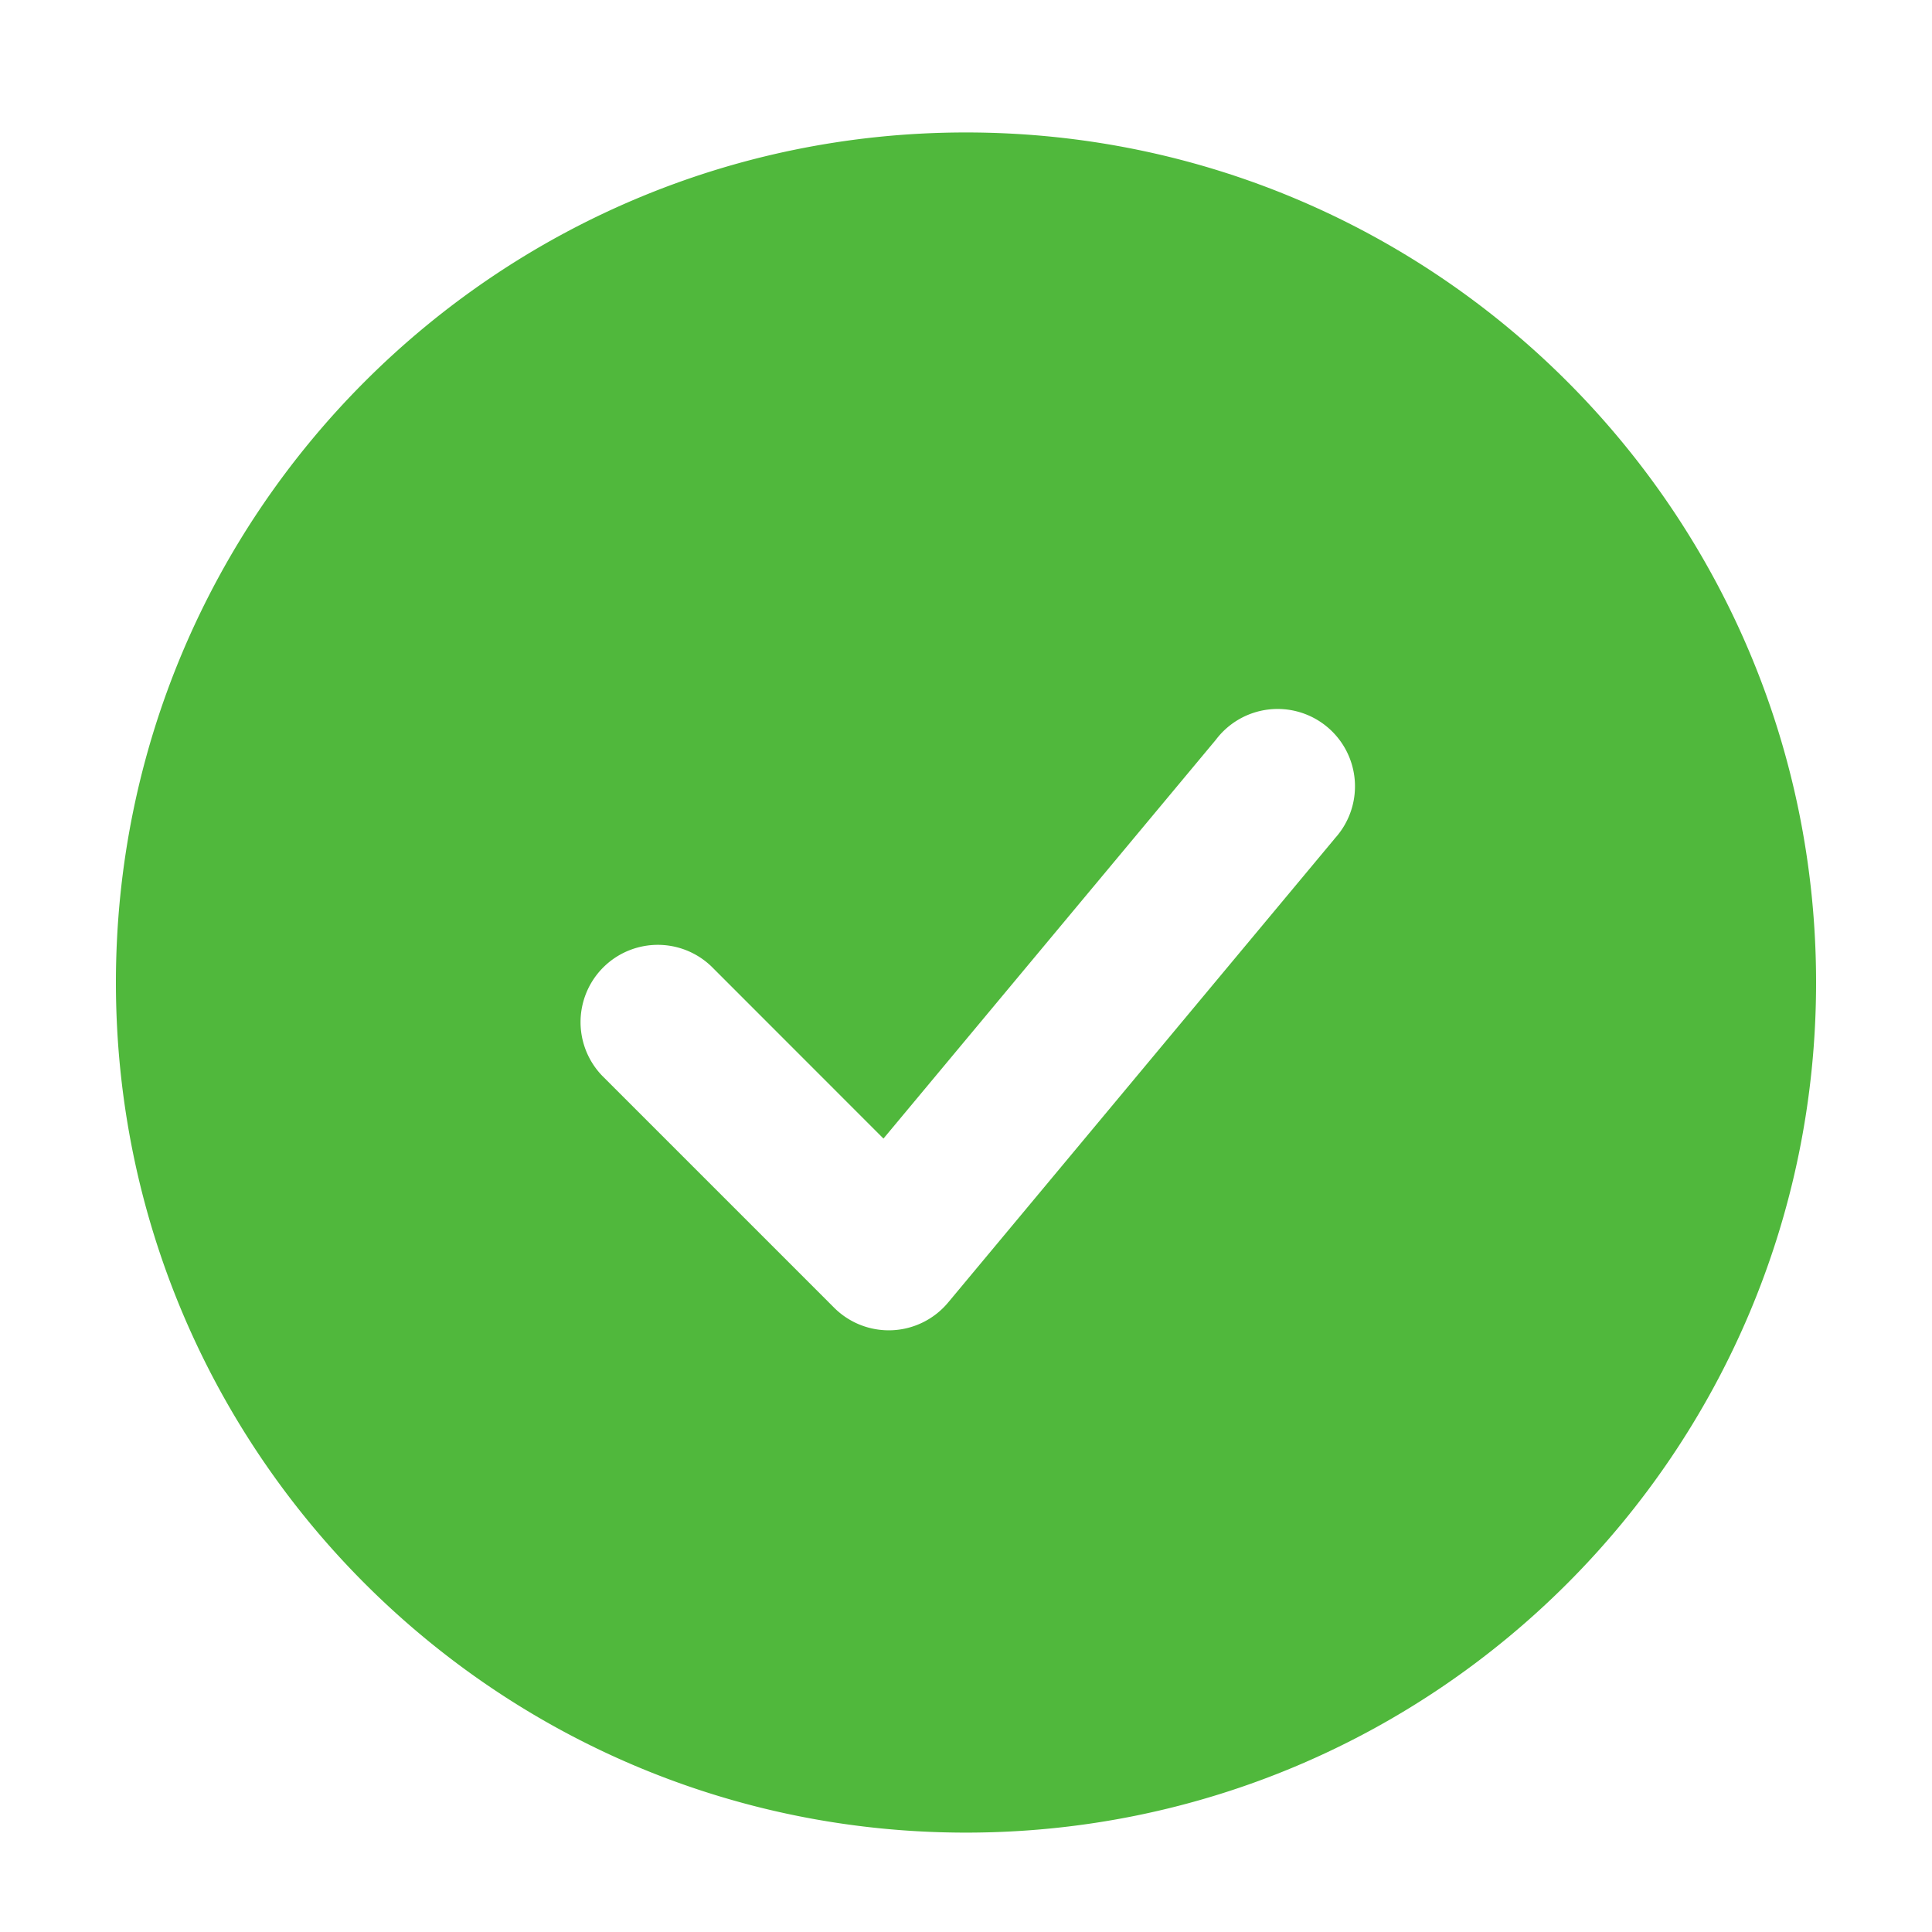 <svg width="25" height="25" viewBox="0 0 25 25" fill="none" xmlns="http://www.w3.org/2000/svg"><path fill-rule="evenodd" clip-rule="evenodd" d="M12.5 1.714c-6.075 0-11 4.925-11 11s4.925 11 11 11c6.076 0 11-4.925 11-11s-4.924-11-11-11zm4.768 9.14a1.001 1.001 0 1 0-1.536-1.28l-4.3 5.159-2.225-2.226a1 1 0 0 0-1.414 1.414l3 3a1 1 0 0 0 1.476-.067l5-6z" fill="#50B83C"/></svg>